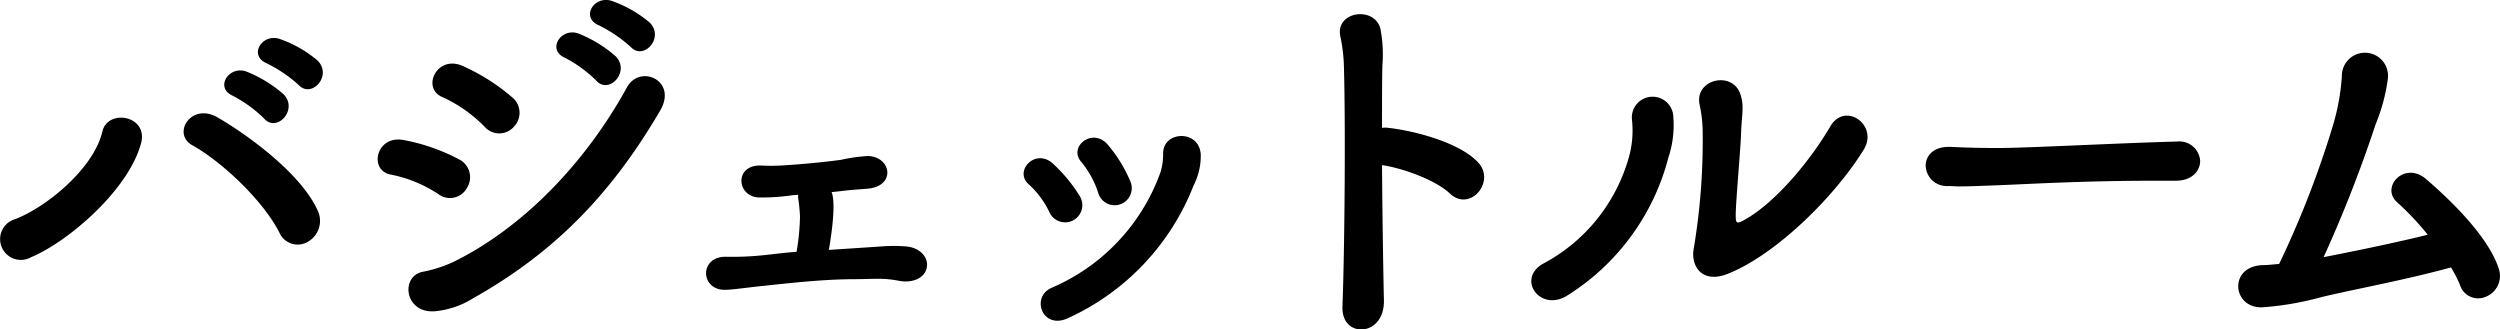 <?xml version="1.0" encoding="UTF-8"?>
<svg xmlns="http://www.w3.org/2000/svg" width="263.005" height="34.662" viewBox="0 0 263.005 34.662">
  <g id="Сгруппировать_257" data-name="Сгруппировать 257" transform="translate(-7618.152 -8610.471)">
    <g id="Сгруппировать_256" data-name="Сгруппировать 256">
      <path id="Контур_2065" data-name="Контур 2065" d="M7619.758,8633.522c3.4-1.32,8.279-5.4,9.159-9.2.559-2.44,4.838-1.721,4.079,1.2-1.32,4.959-7.719,10.4-11.558,12A2.186,2.186,0,1,1,7619.758,8633.522Zm27.8,1.439c-1.8-3.52-6.2-7.559-9.158-9.2-2.2-1.2-.16-4.52,2.6-2.96,2.8,1.6,8.8,5.8,10.6,9.879a2.53,2.53,0,0,1-1.08,3.239A2.1,2.1,0,0,1,7647.553,8634.962Zm-4.879-14.4c-2-.84-.44-3.239,1.4-2.56a13.447,13.447,0,0,1,3.919,2.4c1.56,1.64-.76,4.079-2.079,2.52A13.8,13.8,0,0,0,7642.674,8620.564Zm3.6-3.4c-2.039-.8-.6-3.2,1.28-2.6a12.593,12.593,0,0,1,4,2.279c1.6,1.6-.639,4.04-2,2.56A14.408,14.408,0,0,0,7646.273,8617.165Z"></path>
      <path id="Контур_2066" data-name="Контур 2066" d="M7664.257,8630.883a14.031,14.031,0,0,0-4.96-2.04c-2.4-.4-1.6-4.2,1.321-3.639a20.312,20.312,0,0,1,5.839,2.039,2.089,2.089,0,0,1,.839,2.96A2.026,2.026,0,0,1,7664.257,8630.883Zm-.2,12.317c-3.359.4-3.88-3.759-1.32-4.159a13.779,13.779,0,0,0,3.08-1c7.358-3.6,13.957-10.478,18.276-18.356,1.361-2.52,5.36-.76,3.52,2.4-5.28,9.039-11.359,15.078-19.677,19.757A9.17,9.17,0,0,1,7664.057,8643.2Zm5.039-19.437a14.881,14.881,0,0,0-4.4-3.079c-2.239-.92-.6-4.479,2.12-3.279a21.4,21.4,0,0,1,5.238,3.319,2.1,2.1,0,0,1,.16,3.079A2.043,2.043,0,0,1,7669.1,8623.764Zm8.519-7.2c-2-.84-.441-3.24,1.4-2.56a13.439,13.439,0,0,1,3.92,2.4c1.56,1.64-.76,4.079-2.08,2.52A13.75,13.75,0,0,0,7677.615,8616.565Zm3.6-3.4c-2.04-.8-.6-3.2,1.28-2.6a12.561,12.561,0,0,1,4,2.279c1.6,1.6-.64,4.039-2,2.56A14.42,14.42,0,0,0,7681.214,8613.166Z"></path>
      <path id="Контур_2067" data-name="Контур 2067" d="M7705.671,8630.763c.4,1.2,0,4.119-.32,6l5.44-.36a16.054,16.054,0,0,1,2.758,0c1.481.16,2.361,1.24,2.08,2.32s-1.6,1.56-2.959,1.279a10.972,10.972,0,0,0-2.28-.2c-.76,0-1.559.04-2.359.04-3.239,0-7.079.44-9.359.681-2.319.239-3.479.439-4.319.439-2.56-.04-2.64-3.56.24-3.479a31.111,31.111,0,0,0,3.839-.16c1.16-.12,2.36-.279,3.52-.359a23.689,23.689,0,0,0,.36-3.76,18.775,18.775,0,0,0-.2-1.96v-.279l-.56.04a22.04,22.04,0,0,1-3.6.239c-2.32-.119-2.56-3.439.239-3.359a20.66,20.66,0,0,0,2.72-.04c1.36-.079,4-.319,5.719-.56a17.287,17.287,0,0,1,2.839-.4c2.48.079,2.96,3.2-.08,3.439-.96.079-1.68.119-2.64.238-.359.041-.719.081-1.119.121Z"></path>
      <path id="Контур_2068" data-name="Контур 2068" d="M7728.556,8632.8a9.394,9.394,0,0,0-2.159-2.92c-1.64-1.4.68-3.879,2.52-2.2a16.027,16.027,0,0,1,2.838,3.439A1.81,1.81,0,1,1,7728.556,8632.8Zm.2,7.958a20.877,20.877,0,0,0,11.478-12.157,6.376,6.376,0,0,0,.28-1.92c-.08-2.439,3.8-2.64,3.959.04a6.827,6.827,0,0,1-.76,3.279,25.527,25.527,0,0,1-13.157,13.918C7727.836,8645.24,7726.556,8641.761,7728.756,8640.761Zm4.919-10.038a9.853,9.853,0,0,0-1.759-3.2c-1.44-1.6,1.2-3.72,2.8-1.8a14.839,14.839,0,0,1,2.32,3.76A1.8,1.8,0,1,1,7733.675,8630.723Z"></path>
      <path id="Контур_2069" data-name="Контур 2069" d="M7763.743,8642.081c.04,1.88-1.04,2.919-2.16,3.039s-2.28-.64-2.2-2.439c.241-6.519.321-19.117.16-24.916a18.078,18.078,0,0,0-.359-3.359c-.721-2.839,3.879-3.4,4.239-.64a14.066,14.066,0,0,1,.16,3.56c-.04,1.6-.04,3.919-.04,6.6a1.937,1.937,0,0,1,.68,0c2,.2,7.278,1.319,9.439,3.64,1.879,2.039-.88,5.239-2.96,3.279-1.56-1.479-5.119-2.72-7.159-3C7763.583,8633,7763.663,8638.521,7763.743,8642.081Z"></path>
      <path id="Контур_2070" data-name="Контур 2070" d="M7780.513,8638.2a18.229,18.229,0,0,0,9.119-11.638,10.555,10.555,0,0,0,.2-3.56,2.183,2.183,0,1,1,4.359-.16,10.653,10.653,0,0,1-.52,4.2,24.31,24.31,0,0,1-10.638,14.518C7780.194,8643.36,7777.634,8639.8,7780.513,8638.2Zm19.4,1.08c-2.719,1.08-3.959-.84-3.559-2.76a68.809,68.809,0,0,0,.92-12.4,14.044,14.044,0,0,0-.32-2.64c-.56-2.68,3.439-3.6,4.279-1.12.439,1.239.16,2.04.08,4.159-.04,1.6-.56,7.2-.56,8.559,0,.92.08,1,1,.479,3.12-1.759,6.758-6.038,8.958-9.8,1.56-2.64,5.08-.12,3.52,2.439C7811.148,8631.2,7804.95,8637.281,7799.91,8639.281Z"></path>
      <path id="Контур_2071" data-name="Контур 2071" d="M7847.013,8629.483h-2.08c-7.639,0-13.477.359-16.637.479-2.08.08-3.16.12-3.96.12-.479,0-.839-.04-1.279-.04a2.213,2.213,0,0,1-2.32-2.16c0-1,.8-1.959,2.4-1.959h.239c1.481.08,3.241.12,4.84.12,3.28,0,11.838-.48,18.877-.681h.079a2.192,2.192,0,0,1,2.441,2.04c0,1.04-.84,2.08-2.56,2.08Z"></path>
      <path id="Контур_2072" data-name="Контур 2072" d="M7862.4,8641.721a32.162,32.162,0,0,1-6.239,1.08c-3.2.12-3.6-4.359.08-4.439.519,0,1.08-.08,1.679-.12a101.914,101.914,0,0,0,5.719-14.757,23.336,23.336,0,0,0,.88-5,2.43,2.43,0,1,1,4.839.28,18.968,18.968,0,0,1-1.279,4.759,137.274,137.274,0,0,1-5.48,14c2.88-.56,7.239-1.439,10.959-2.359a29.652,29.652,0,0,0-3.16-3.359c-1.92-1.6.72-4.479,3-2.479,1.959,1.68,6.478,5.8,7.639,9.438a2.354,2.354,0,0,1-1.361,2.919,2,2,0,0,1-2.718-1.2,12.11,12.11,0,0,0-.96-1.88C7871.238,8639.921,7865.519,8640.961,7862.4,8641.721Z"></path>
    </g>
  </g>
</svg>
